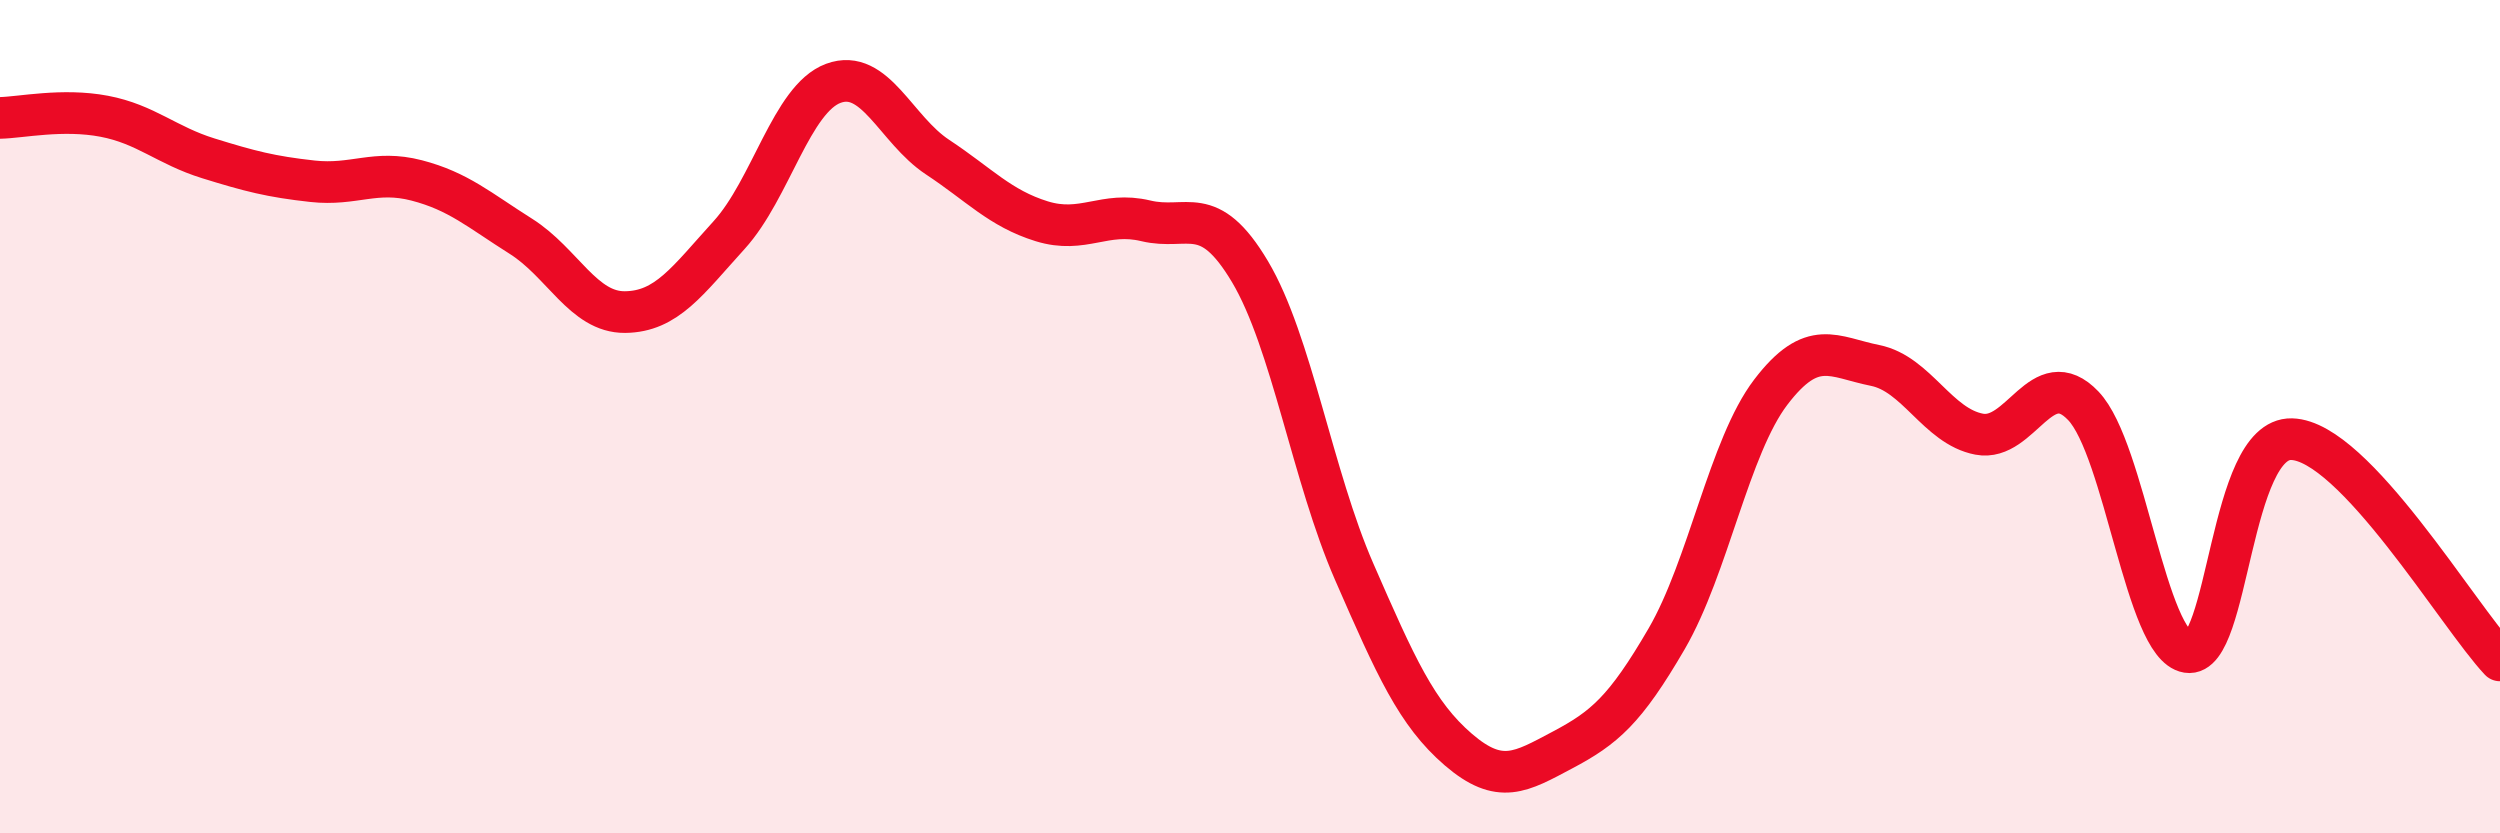 
    <svg width="60" height="20" viewBox="0 0 60 20" xmlns="http://www.w3.org/2000/svg">
      <path
        d="M 0,2.83 C 0.5,2.82 1.5,2.6 2.5,2.79 C 3.5,2.98 4,3.49 5,3.8 C 6,4.11 6.5,4.24 7.5,4.35 C 8.5,4.46 9,4.07 10,4.33 C 11,4.59 11.5,5.04 12.5,5.67 C 13.5,6.3 14,7.5 15,7.49 C 16,7.48 16.5,6.74 17.5,5.64 C 18.5,4.54 19,2.37 20,2 C 21,1.63 21.5,3.11 22.5,3.77 C 23.5,4.43 24,5 25,5.31 C 26,5.62 26.5,5.06 27.5,5.3 C 28.5,5.54 29,4.84 30,6.52 C 31,8.2 31.5,11.43 32.5,13.72 C 33.5,16.01 34,17.13 35,17.99 C 36,18.85 36.5,18.53 37.5,18 C 38.5,17.47 39,17.05 40,15.33 C 41,13.61 41.5,10.72 42.5,9.41 C 43.5,8.1 44,8.57 45,8.77 C 46,8.97 46.5,10.23 47.5,10.42 C 48.5,10.61 49,8.69 50,9.74 C 51,10.79 51.5,15.49 52.5,15.65 C 53.5,15.81 53.5,10.5 55,10.54 C 56.5,10.58 59,14.79 60,15.85L60 20L0 20Z"
        fill="#EB0A25"
        opacity="0.1"
        stroke-linecap="round"
        stroke-linejoin="round"
      />
      <path
        d="M 0,2.83 C 0.5,2.82 1.5,2.6 2.5,2.79 C 3.5,2.98 4,3.49 5,3.8 C 6,4.11 6.5,4.24 7.5,4.35 C 8.5,4.46 9,4.07 10,4.33 C 11,4.59 11.5,5.04 12.5,5.67 C 13.5,6.3 14,7.5 15,7.49 C 16,7.48 16.5,6.74 17.5,5.64 C 18.5,4.54 19,2.37 20,2 C 21,1.63 21.5,3.11 22.5,3.77 C 23.5,4.43 24,5 25,5.31 C 26,5.62 26.5,5.06 27.5,5.3 C 28.5,5.54 29,4.84 30,6.52 C 31,8.2 31.5,11.43 32.5,13.72 C 33.5,16.01 34,17.13 35,17.99 C 36,18.85 36.5,18.53 37.5,18 C 38.5,17.47 39,17.05 40,15.33 C 41,13.61 41.5,10.72 42.5,9.41 C 43.5,8.1 44,8.57 45,8.77 C 46,8.97 46.5,10.23 47.5,10.42 C 48.5,10.61 49,8.69 50,9.74 C 51,10.79 51.5,15.49 52.5,15.65 C 53.5,15.81 53.5,10.5 55,10.54 C 56.5,10.58 59,14.79 60,15.85"
        stroke="#EB0A25"
        stroke-width="1"
        fill="none"
        stroke-linecap="round"
        stroke-linejoin="round"
      />
    </svg>
  